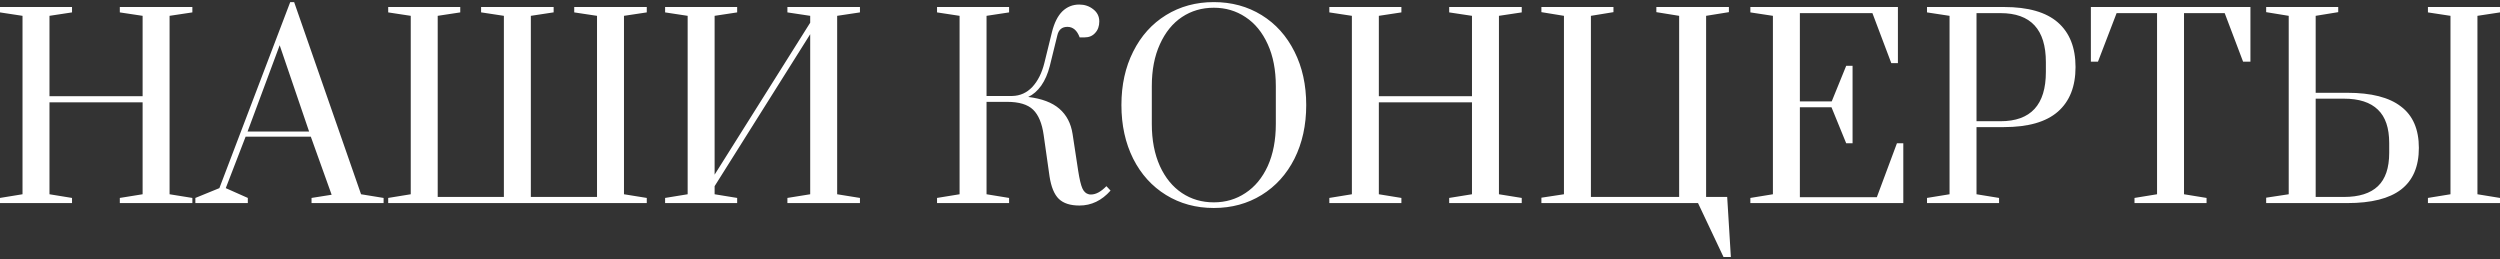 <?xml version="1.0" encoding="UTF-8"?> <svg xmlns="http://www.w3.org/2000/svg" width="714" height="74" viewBox="0 0 714 74" fill="none"><rect x="0" y="0" width="714" height="74" fill="#333333" stroke="none"/><path d="M-0.01 58V56.53L6.43 55.48V4.52L-0.01 3.54V2H20.57V3.54L14.13 4.52V27.48H40.73V4.52L34.22 3.54V2H54.94V3.54L48.43 4.52V55.48L54.94 56.53V58H34.22V56.53L40.73 55.48V29.23H14.13V55.48L20.57 56.53V58H-0.01ZM55.797 58V56.53L62.657 53.73L82.887 0.6H84.007L103.117 55.48L109.557 56.53V58H88.977V56.53L94.717 55.62L88.767 39.03H70.147L64.477 53.73L70.777 56.53V58H55.797ZM70.707 37.56H88.277L79.877 12.92L70.707 37.56ZM110.869 58V56.53L117.309 55.48V4.52L110.869 3.54V2H131.449V3.54L125.009 4.52V56.25H143.909V4.52L137.469 3.54H137.399V2H158.119V3.54H158.049L151.609 4.52V56.25H170.509V4.52L163.999 3.54V2H184.719V3.54L178.209 4.52V55.48L184.719 56.53V58H110.869ZM189.953 58V56.53L196.393 55.48V4.52L189.953 3.54V2H210.533V3.54L204.093 4.52V49.88L231.393 6.48V4.52L224.883 3.54V2H245.603V3.54L239.093 4.52V55.48L245.603 56.53V58H224.883V56.53L231.393 55.48V9.77L204.093 53.17V55.48L210.533 56.53V58H189.953ZM308.287 58.7C305.674 58.7 303.714 58.07 302.407 56.81C301.101 55.55 300.214 53.403 299.747 50.37L298.067 38.54C297.601 35.227 296.597 32.823 295.057 31.33C293.517 29.837 291.044 29.09 287.637 29.09H281.757V55.48L288.197 56.53V58H267.617V56.53L274.057 55.48V4.52L267.617 3.54V2H288.197V3.54L281.757 4.52V27.41H289.107C291.347 27.363 293.261 26.5 294.847 24.82C296.434 23.093 297.577 20.807 298.277 17.96L300.447 9.14C301.101 6.527 302.081 4.567 303.387 3.26C304.741 1.953 306.351 1.3 308.217 1.3C309.757 1.3 311.087 1.743 312.207 2.63C313.374 3.517 313.957 4.683 313.957 6.13C313.957 7.483 313.561 8.58 312.767 9.42C312.021 10.26 311.017 10.68 309.757 10.68H308.357C307.611 8.673 306.444 7.67 304.857 7.67C303.317 7.67 302.361 8.463 301.987 10.05L299.817 18.87C299.257 21.063 298.441 22.93 297.367 24.47C296.294 25.963 295.057 27.037 293.657 27.69C297.531 28.157 300.494 29.277 302.547 31.05C304.601 32.823 305.861 35.227 306.327 38.26L307.937 48.83C308.311 51.21 308.707 52.867 309.127 53.8C309.547 54.733 310.154 55.293 310.947 55.48C311.087 55.527 311.297 55.55 311.577 55.55C312.977 55.55 314.447 54.757 315.987 53.17L317.177 54.43C314.657 57.277 311.694 58.7 308.287 58.7ZM346.667 59.4C341.58 59.4 337.03 58.163 333.017 55.69C329.004 53.217 325.877 49.763 323.637 45.33C321.397 40.85 320.277 35.74 320.277 30C320.277 24.26 321.397 19.173 323.637 14.74C325.877 10.26 329.004 6.783 333.017 4.31C337.03 1.837 341.58 0.6 346.667 0.6C351.754 0.6 356.304 1.837 360.317 4.31C364.33 6.783 367.457 10.26 369.697 14.74C371.937 19.173 373.057 24.26 373.057 30C373.057 35.74 371.937 40.85 369.697 45.33C367.457 49.763 364.33 53.217 360.317 55.69C356.304 58.163 351.754 59.4 346.667 59.4ZM346.667 57.79C350.027 57.79 353.037 56.903 355.697 55.13C358.404 53.357 360.527 50.79 362.067 47.43C363.607 44.023 364.377 40.01 364.377 35.39V24.61C364.377 19.99 363.607 16 362.067 12.64C360.527 9.233 358.404 6.643 355.697 4.87C353.037 3.097 350.027 2.21 346.667 2.21C343.26 2.21 340.227 3.097 337.567 4.87C334.907 6.643 332.807 9.233 331.267 12.64C329.727 16 328.957 19.99 328.957 24.61V35.39C328.957 40.01 329.727 44.023 331.267 47.43C332.807 50.79 334.907 53.357 337.567 55.13C340.227 56.903 343.26 57.79 346.667 57.79ZM379.658 58V56.53L386.098 55.48V4.52L379.658 3.54V2H400.238V3.54L393.798 4.52V27.48H420.398V4.52L413.888 3.54V2H434.608V3.54L428.098 4.52V55.48L434.608 56.53V58H413.888V56.53L420.398 55.48V29.23H393.798V55.48L400.238 56.53V58H379.658ZM492.235 73.4L484.955 58H440.225V56.46L446.665 55.48V4.52L440.225 3.47V2H460.805V3.47L454.365 4.52V56.25H479.565V4.52L473.055 3.47V2H493.775V3.47L487.265 4.52V56.25H493.285L494.335 73.4H492.235ZM499.903 58V56.53L506.343 55.48V4.52L499.903 3.54V2H542.043V18.03H540.153L534.763 3.75H514.043V28.95H523.143L527.273 18.8H529.093V40.92H527.273L523.073 30.63H514.043V56.32H536.023L541.763 40.92H543.583V58H499.903ZM550.352 56.53L556.792 55.48V4.52L550.352 3.54V2H572.332C579.238 2 584.372 3.47 587.732 6.41C591.092 9.35 592.772 13.597 592.772 19.15C592.772 24.703 591.092 28.95 587.732 31.89C584.372 34.83 579.238 36.3 572.332 36.3H564.492V55.48L570.932 56.53V58H550.352V56.53ZM571.352 34.62C579.985 34.62 584.302 29.93 584.302 20.55V17.75C584.302 8.417 579.985 3.75 571.352 3.75H564.492V34.62H571.352ZM609.613 58V56.53L616.053 55.48V3.75H604.503L599.183 17.61H597.153V2H642.723V17.61H640.623L635.373 3.75H623.753V55.48L630.193 56.53V58H609.613ZM647.217 56.46L653.657 55.48V4.52L647.217 3.47V2H667.797V3.47L661.357 4.52V26.5H670.387C677.247 26.5 682.357 27.807 685.717 30.42C689.124 32.987 690.827 36.93 690.827 42.25C690.827 47.57 689.124 51.537 685.717 54.15C682.357 56.717 677.247 58 670.387 58H647.217V56.46ZM693.417 58V56.53L699.857 55.48V4.52L693.417 3.54V2H713.997V3.54L707.557 4.52V55.48L713.997 56.53V58H693.417ZM669.407 56.25C673.747 56.25 676.99 55.223 679.137 53.17C681.284 51.117 682.357 47.943 682.357 43.65V40.85C682.357 36.557 681.284 33.383 679.137 31.33C676.99 29.23 673.747 28.18 669.407 28.18H661.357V56.25H669.407Z" fill="white"></path></svg> 
